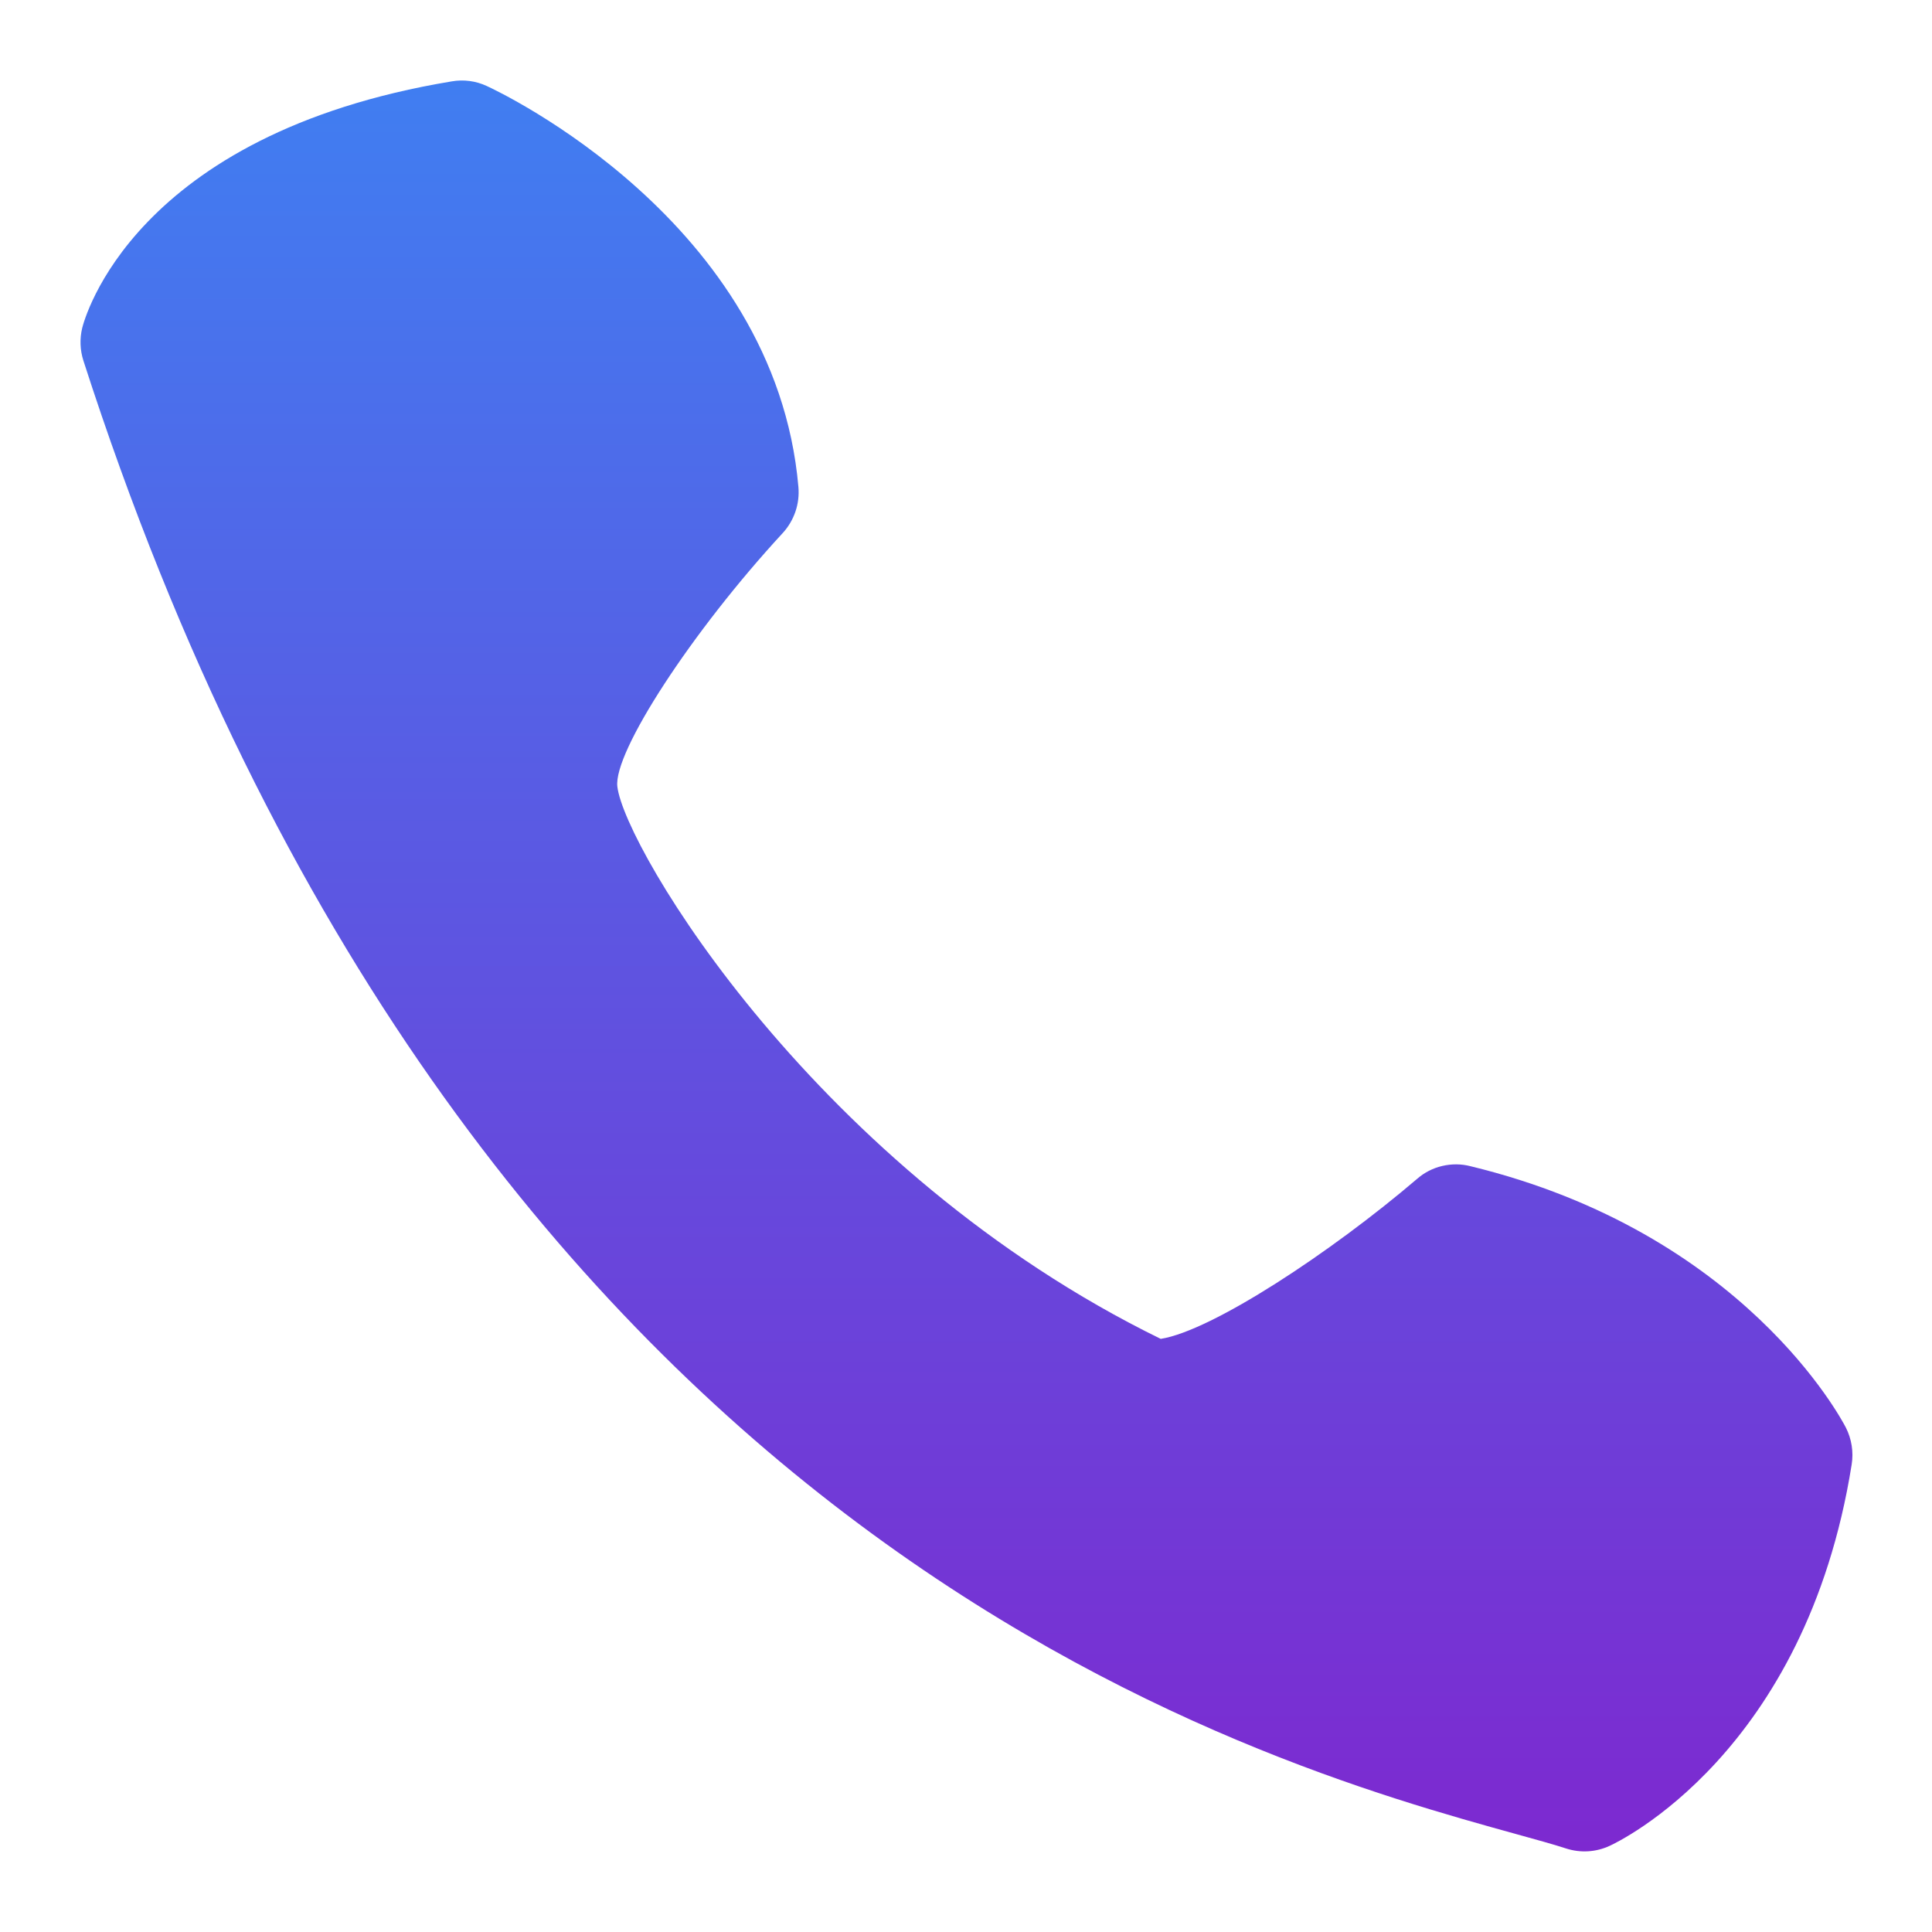 <svg width="24" height="24" viewBox="0 0 24 24" fill="none" xmlns="http://www.w3.org/2000/svg">
<path d="M9.918 6.048C9.631 2.752 6.193 1.135 6.048 1.069C5.912 1.005 5.759 0.985 5.611 1.011C1.642 1.669 1.045 3.979 1.021 4.075C0.989 4.209 0.994 4.349 1.036 4.48C5.77 19.168 15.609 21.891 18.843 22.786C19.092 22.855 19.297 22.911 19.453 22.962C19.631 23.02 19.825 23.009 19.995 22.93C20.094 22.885 22.431 21.784 23.002 18.193C23.027 18.037 23.002 17.876 22.93 17.734C22.879 17.635 21.657 15.309 18.267 14.487C18.152 14.457 18.031 14.457 17.916 14.484C17.8 14.511 17.693 14.566 17.604 14.644C16.534 15.558 15.057 16.531 14.419 16.632C10.146 14.542 7.759 10.533 7.669 9.772C7.617 9.345 8.596 7.843 9.723 6.622C9.793 6.546 9.847 6.455 9.881 6.356C9.915 6.257 9.927 6.152 9.918 6.048Z" fill="url(#paint0_linear_4770_92082)"/>
<defs>
<linearGradient id="paint0_linear_4770_92082" x1="12.006" y1="1" x2="12.006" y2="22.999" gradientUnits="userSpaceOnUse">
<stop stop-color="#407EF1"/>
<stop offset="1" stop-color="#7D29D0"/>
</linearGradient>
</defs>
</svg>
